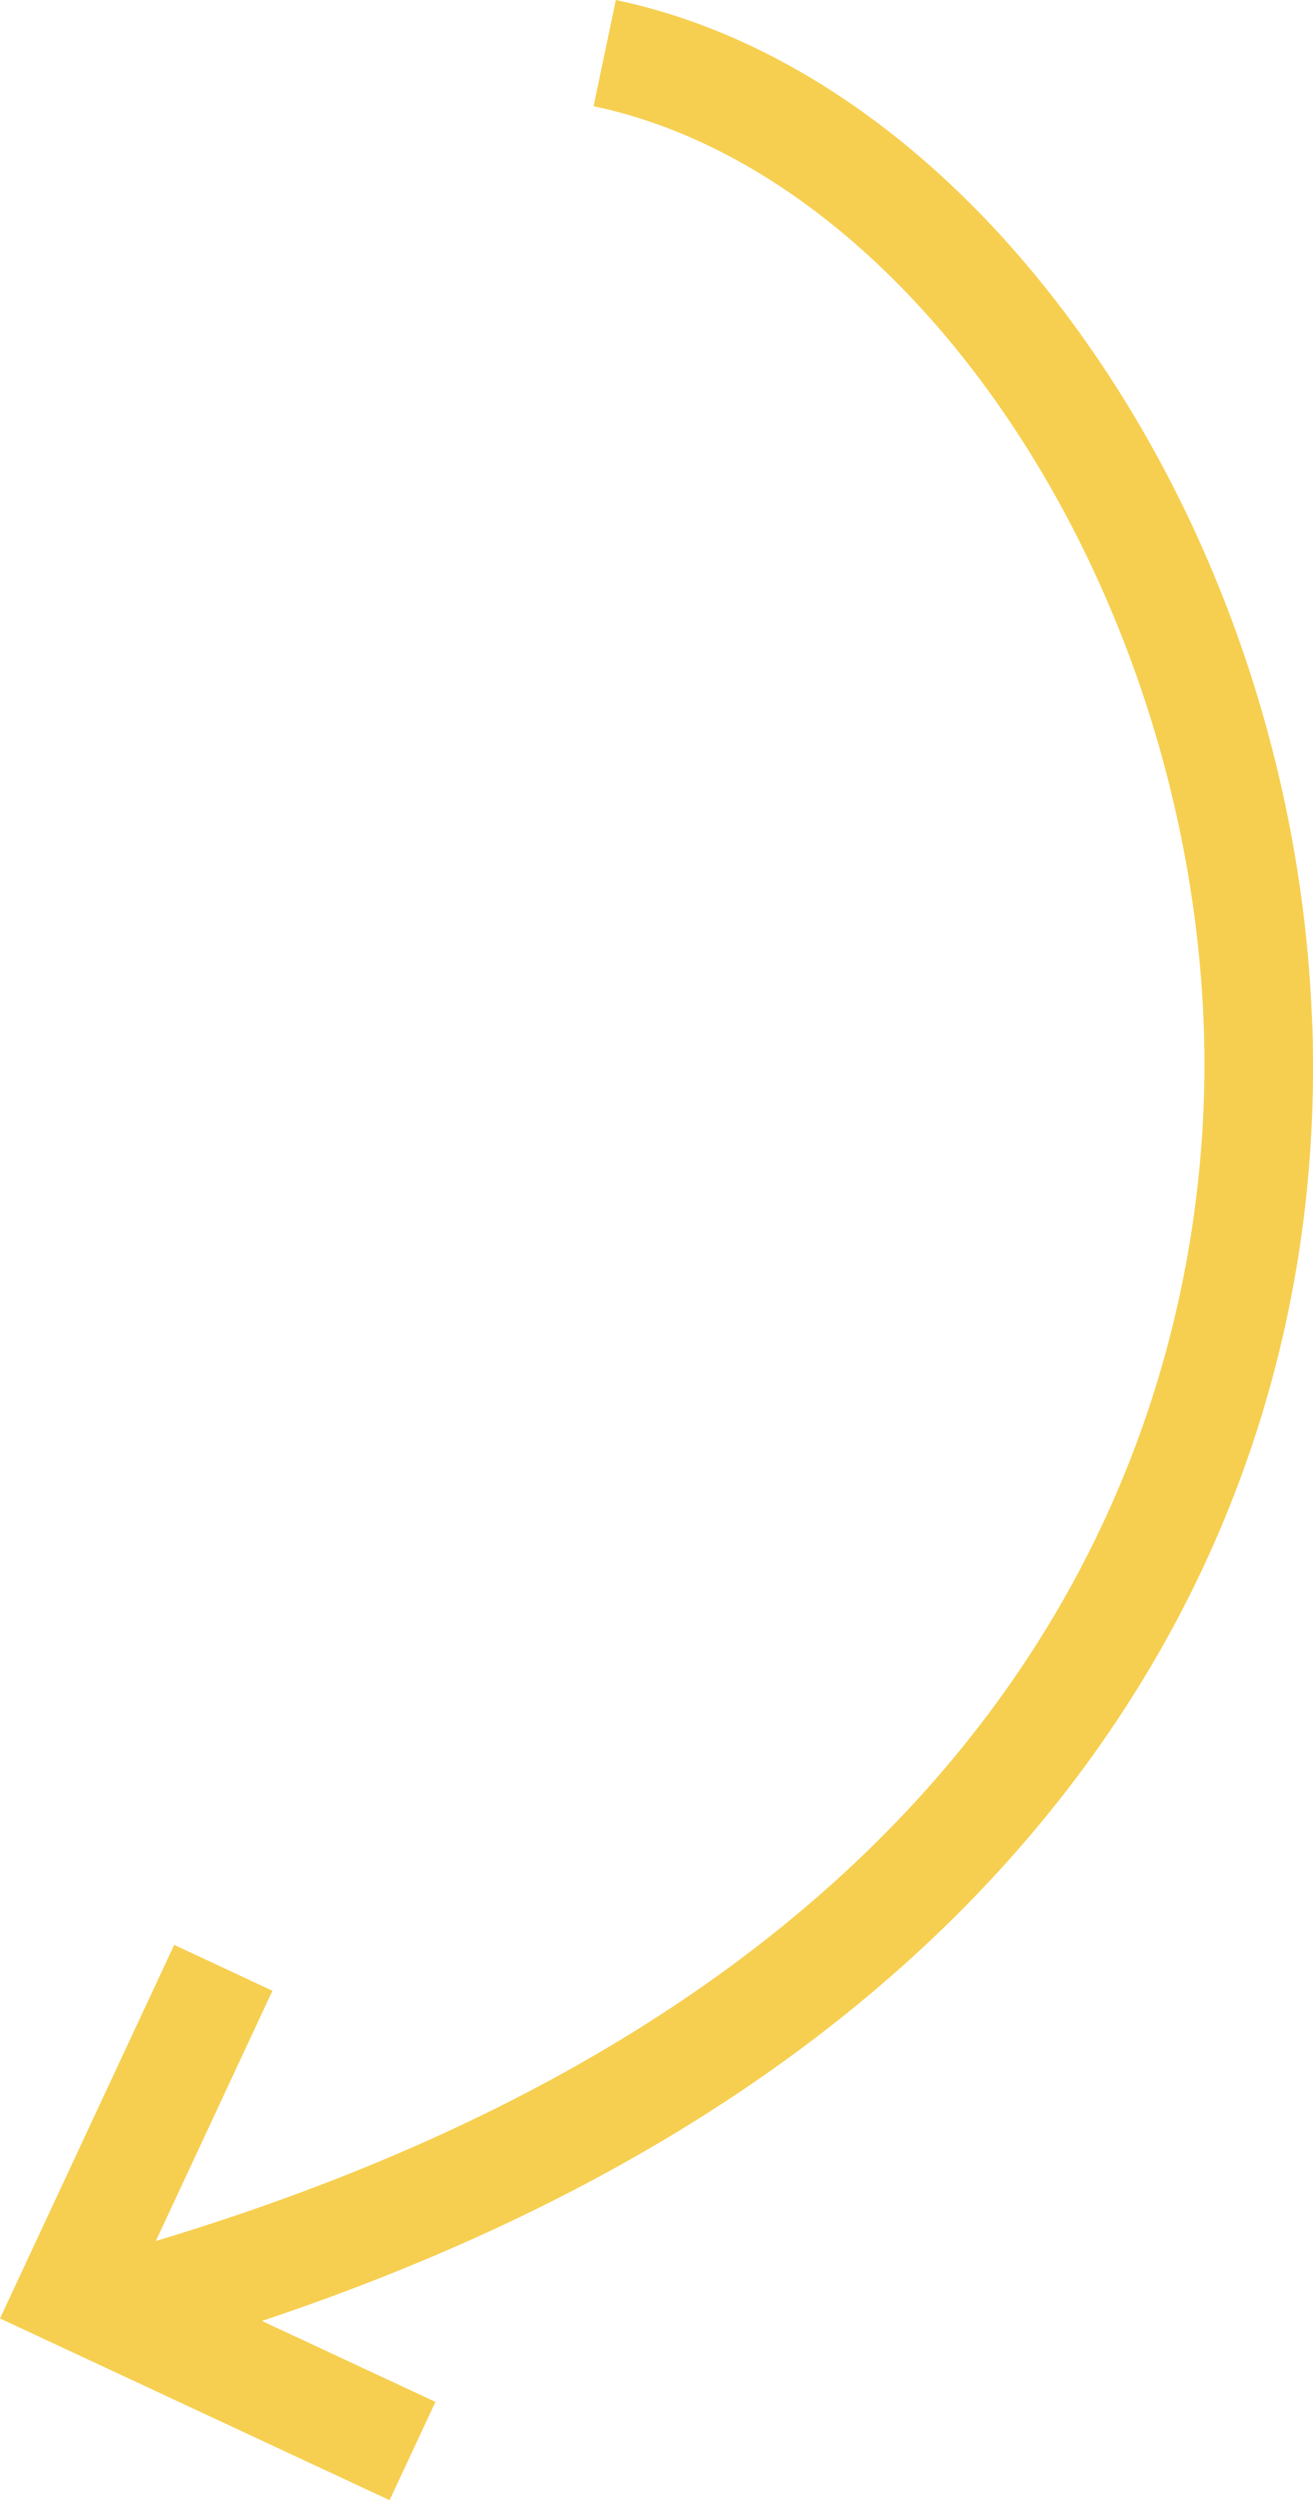 <?xml version="1.0" encoding="UTF-8"?>
<svg xmlns="http://www.w3.org/2000/svg" id="Layer_2" viewBox="0 0 121.06 230.42">
  <defs>
    <style>.cls-1{fill:#f7cf50;}</style>
  </defs>
  <g id="layer_1">
    <path class="cls-1" d="m120.99,94.53c-.74-21.92-7.76-43.75-19.78-61.47C89.11,15.21,73.33,3.47,56.78,0l-2.05,9.79c29.66,6.22,54.9,44.39,56.27,85.08.83,24.79-7.04,84.72-96.63,111.66l10.75-23.06-9.06-4.23L0,213.67l35.92,16.75,4.23-9.06-16-7.46c32.37-10.82,57.2-27.11,73.91-48.52,15.88-20.34,23.81-44.84,22.94-70.86Z"></path>
  </g>
</svg>
